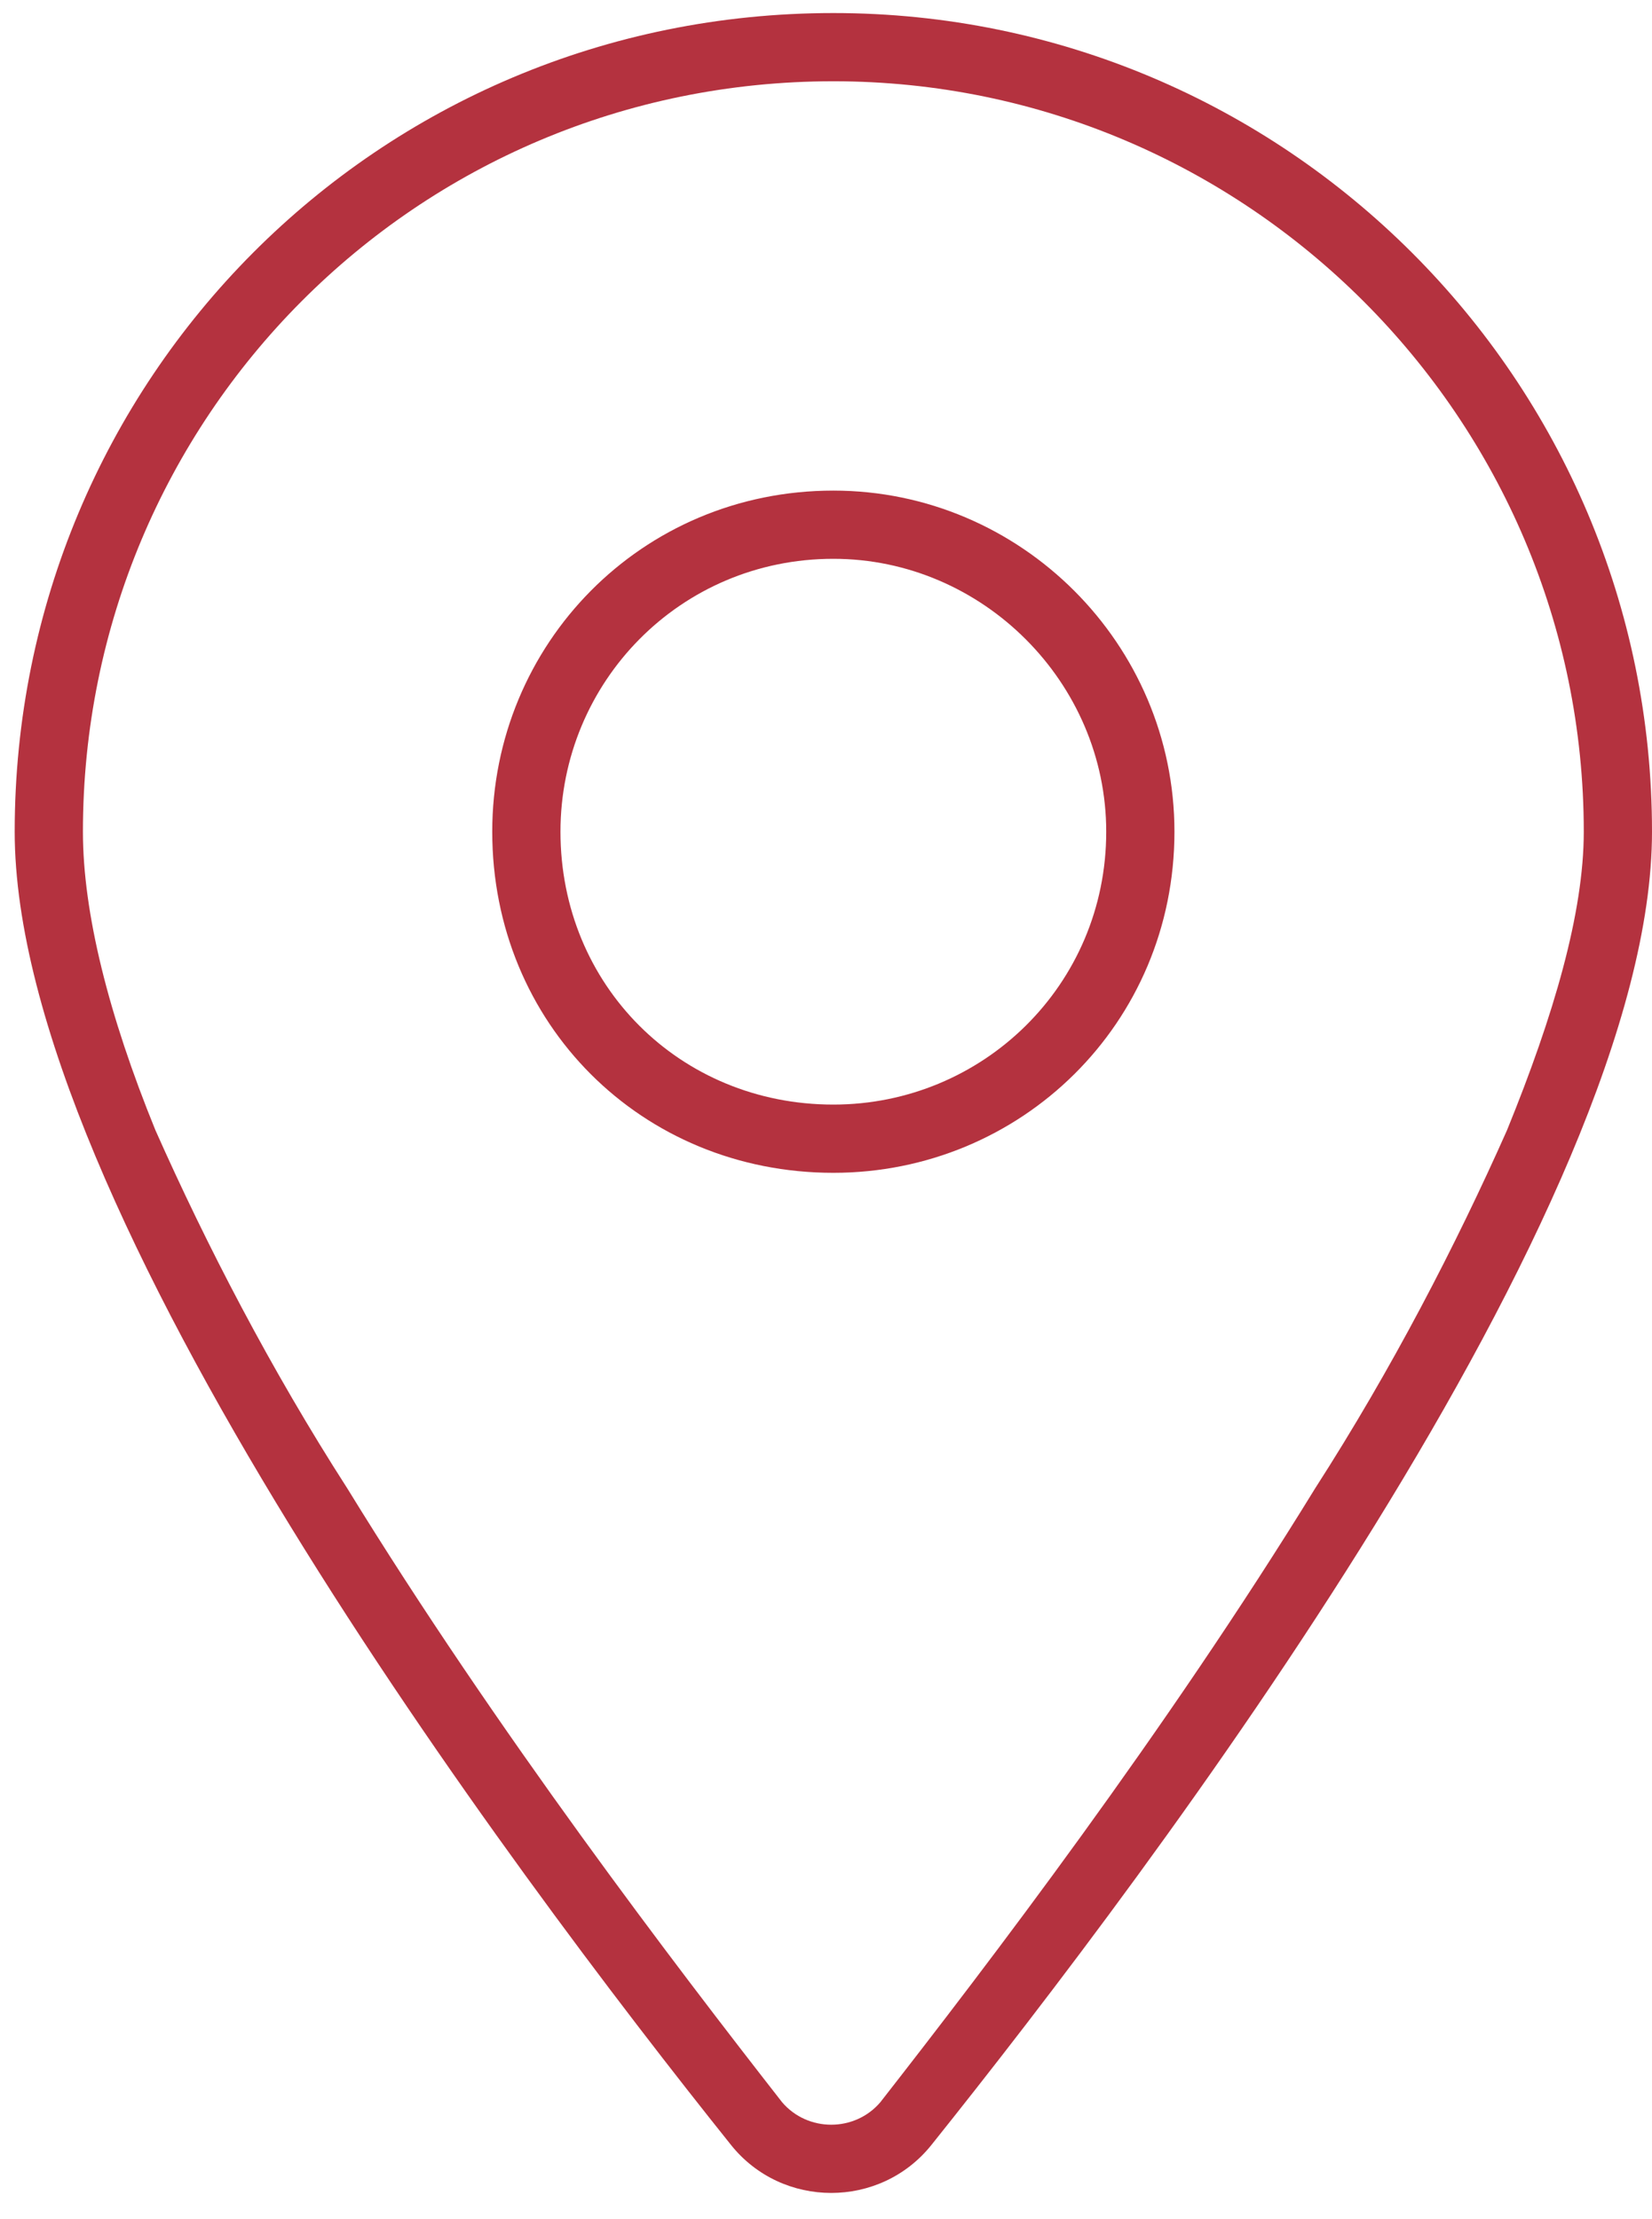<svg width="67" height="90" viewBox="0 0 67 90" fill="none" xmlns="http://www.w3.org/2000/svg">
<path d="M19.964 33.731C19.964 26.122 26.016 19.897 33.798 19.897C41.407 19.897 47.632 26.122 47.632 33.731C47.632 41.513 41.407 47.565 33.798 47.565C26.016 47.565 19.964 41.513 19.964 33.731ZM33.798 22.663C27.573 22.663 22.731 27.678 22.731 33.731C22.731 39.956 27.573 44.798 33.798 44.798C39.85 44.798 44.865 39.956 44.865 33.731C44.865 27.678 39.85 22.663 33.798 22.663ZM67 33.731C67 48.948 46.768 75.752 37.775 86.992C35.7 89.586 31.723 89.586 29.648 86.992C20.656 75.752 0.596 48.948 0.596 33.731C0.596 15.4 15.295 0.529 33.798 0.529C52.128 0.529 67 15.4 67 33.731ZM33.798 3.296C16.851 3.296 3.363 16.957 3.363 33.731C3.363 37.016 4.401 41.167 6.303 45.836C8.378 50.505 10.972 55.52 14.084 60.361C20.137 70.218 27.4 79.729 31.723 85.263C32.761 86.473 34.663 86.473 35.7 85.263C40.023 79.729 47.286 70.218 53.339 60.361C56.452 55.52 59.045 50.505 61.12 45.836C63.023 41.167 64.233 37.016 64.233 33.731C64.233 16.957 50.572 3.296 33.798 3.296Z" fill="#B4323F"/>
</svg>
